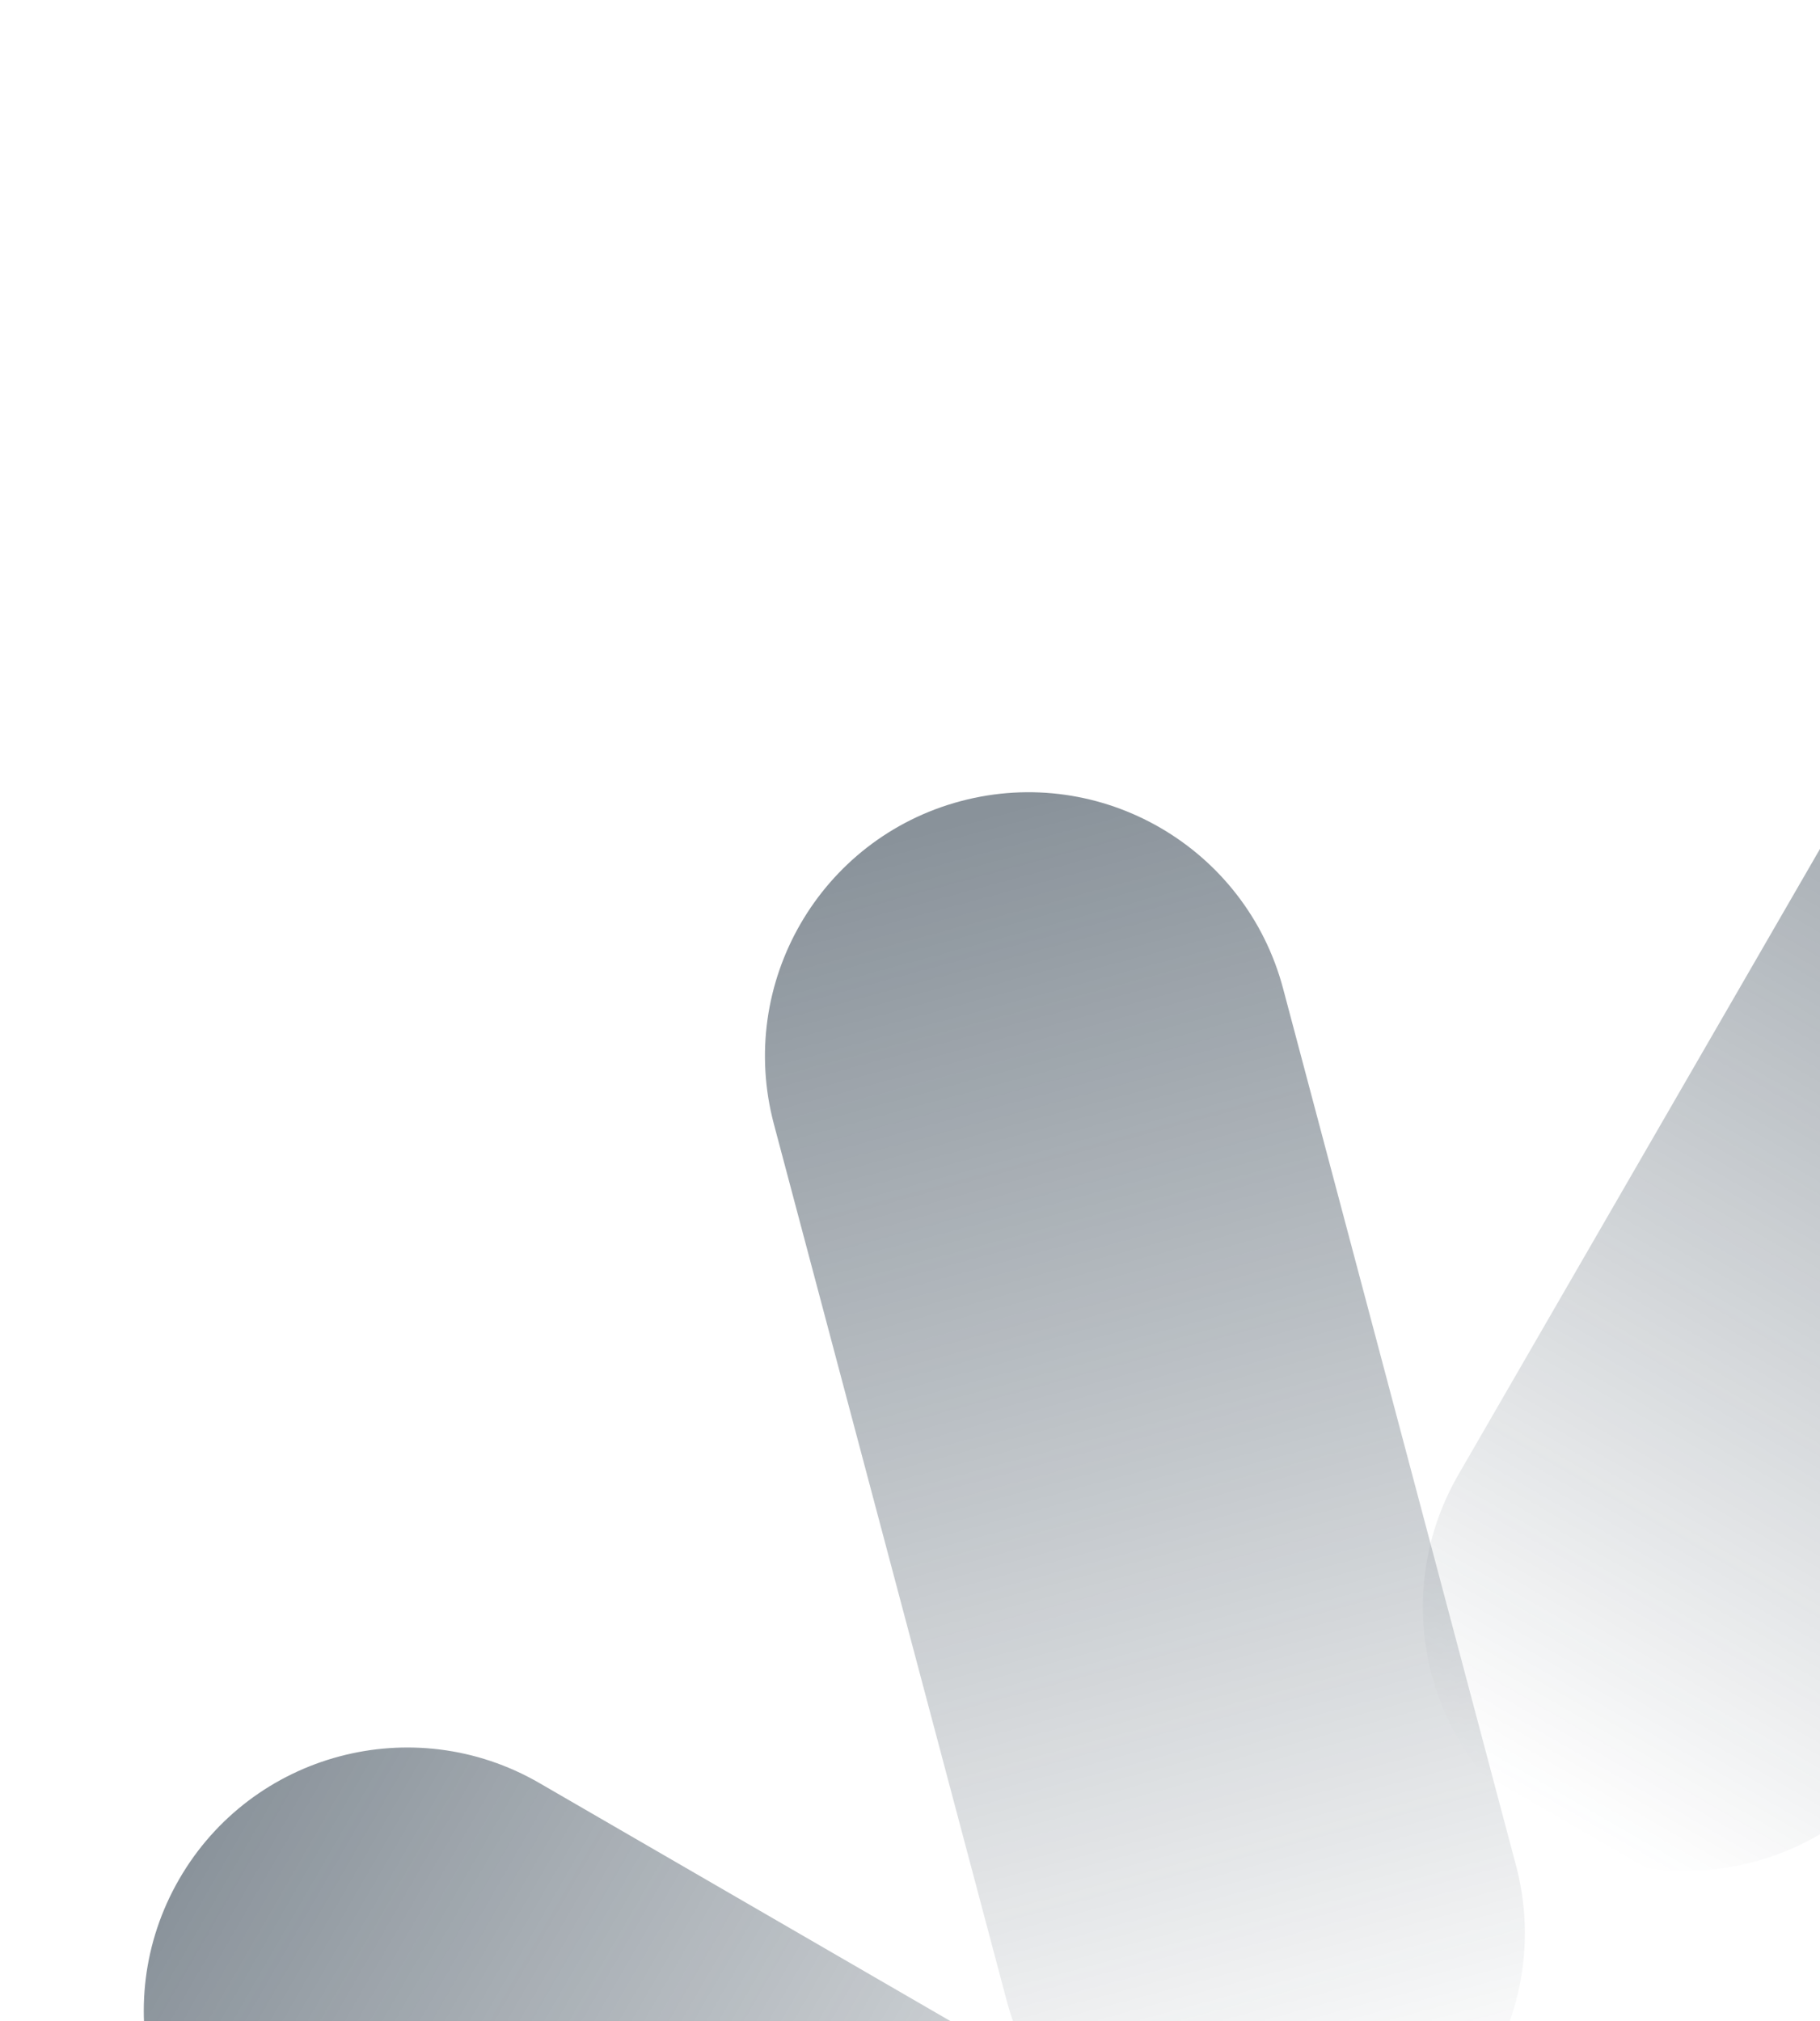 <svg width="308" height="342" viewBox="0 0 308 342" fill="none" xmlns="http://www.w3.org/2000/svg">
<g clip-path="url(#clip0_1604_600)">
<g opacity="0.5">
<path d="M91.285 301.738C69.948 289.381 42.656 296.661 30.326 317.998C17.996 339.334 25.297 366.649 46.634 379.006L179.368 455.879C200.705 468.236 227.998 460.956 240.328 439.62C252.658 418.283 245.357 390.968 224.02 378.611L91.285 301.738Z" fill="url(#paint0_linear_1604_600)"/>
<path d="M400.772 161.376C413.116 140.016 405.844 112.694 384.531 100.35C363.217 88.007 335.933 95.316 323.589 116.676L246.8 249.556C234.457 270.916 241.728 298.238 263.042 310.582C284.355 322.925 311.64 315.616 323.983 294.256L400.772 161.376Z" fill="url(#paint1_linear_1604_600)"/>
<path d="M217.139 167.284C210.805 143.436 186.38 129.238 162.583 135.572C138.787 141.906 124.631 166.374 130.965 190.222L170.37 338.581C176.704 362.429 201.129 376.627 224.926 370.293C248.722 363.959 262.878 339.491 256.544 315.643L217.139 167.284Z" fill="url(#paint2_linear_1604_600)"/>
</g>
</g>
<defs>
<linearGradient id="paint0_linear_1604_600" x1="26.028" y1="324.018" x2="236.233" y2="445.249" gradientUnits="userSpaceOnUse">
<stop stop-color="#142636"/>
<stop offset="0.96" stop-color="#142636" stop-opacity="0"/>
</linearGradient>
<linearGradient id="paint1_linear_1604_600" x1="380.275" y1="106.178" x2="258.779" y2="316.383" gradientUnits="userSpaceOnUse">
<stop stop-color="#142636"/>
<stop offset="0.96" stop-color="#142636" stop-opacity="0"/>
</linearGradient>
<linearGradient id="paint2_linear_1604_600" x1="161.717" y1="139.52" x2="224.66" y2="374.114" gradientUnits="userSpaceOnUse">
<stop stop-color="#142636"/>
<stop offset="0.96" stop-color="#142636" stop-opacity="0"/>
</linearGradient>
<clipPath id="clip0_1604_600">
<rect width="308" height="342" rx="24" fill="white"/>
</clipPath>
</defs>
</svg>
